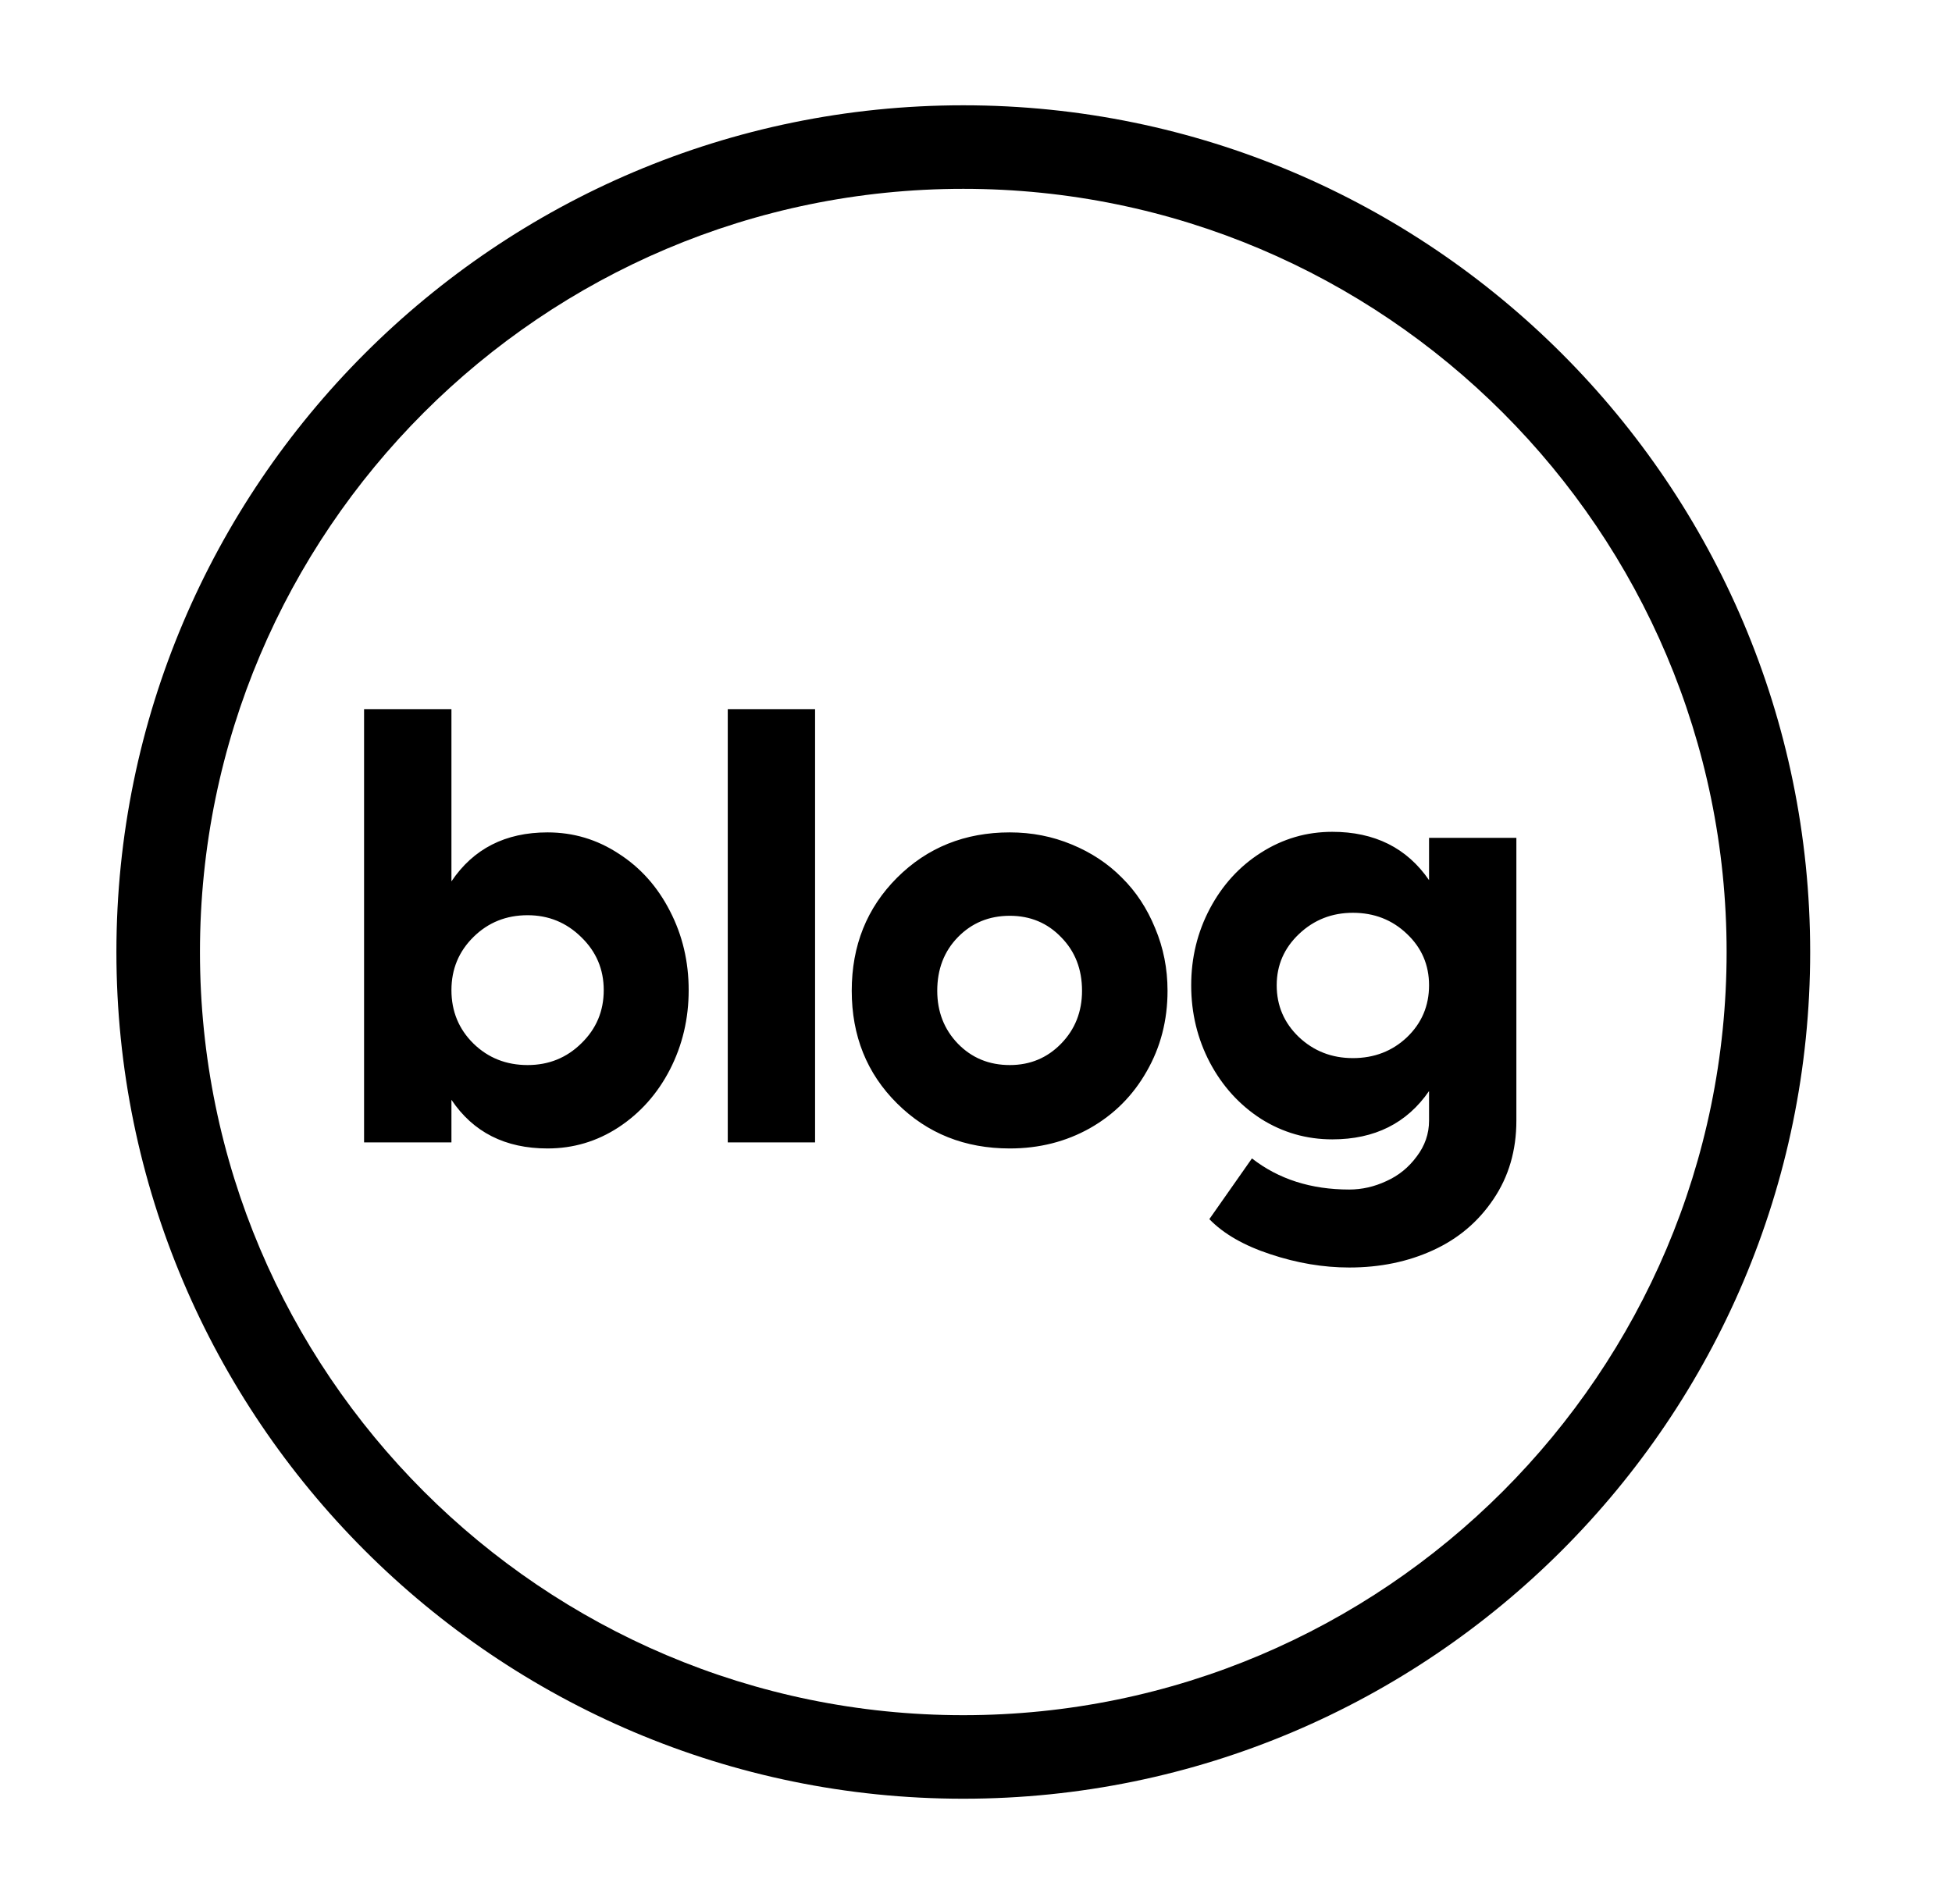 <svg width="41" height="40" viewBox="0 0 41 40" fill="none" xmlns="http://www.w3.org/2000/svg">
<path d="M20.233 2.212C10.425 2.212 2.445 10.192 2.445 20C2.445 29.808 10.425 37.788 20.233 37.788C30.041 37.788 38.021 29.808 38.021 20C38.02 10.192 30.041 2.212 20.233 2.212ZM20.233 36.033C11.392 36.033 4.2 28.841 4.2 20C4.2 11.159 11.392 3.967 20.233 3.967C29.073 3.967 36.266 11.159 36.266 20C36.266 28.841 29.073 36.033 20.233 36.033Z" fill="black"/>
<path d="M11.501 17.487C12.042 17.487 12.539 17.635 12.992 17.932C13.449 18.224 13.809 18.626 14.071 19.138C14.334 19.645 14.465 20.2 14.465 20.801C14.465 21.402 14.334 21.958 14.071 22.47C13.809 22.978 13.449 23.382 12.992 23.683C12.539 23.979 12.042 24.127 11.501 24.127C10.612 24.127 9.939 23.786 9.482 23.105V24H7.647V14.898H9.482V18.516C9.943 17.83 10.616 17.487 11.501 17.487ZM11.082 22.375C11.526 22.375 11.902 22.223 12.211 21.918C12.525 21.613 12.681 21.241 12.681 20.801C12.681 20.365 12.525 19.995 12.211 19.69C11.898 19.381 11.522 19.227 11.082 19.227C10.633 19.227 10.254 19.379 9.945 19.684C9.636 19.988 9.482 20.361 9.482 20.801C9.482 21.245 9.636 21.62 9.945 21.924C10.254 22.225 10.633 22.375 11.082 22.375ZM17.12 14.898V24H15.286V14.898H17.12ZM21.21 17.487C21.671 17.487 22.105 17.572 22.511 17.741C22.921 17.91 23.273 18.143 23.565 18.439C23.861 18.731 24.094 19.085 24.263 19.5C24.436 19.91 24.523 20.348 24.523 20.814C24.523 21.436 24.377 22 24.085 22.508C23.797 23.016 23.4 23.414 22.892 23.702C22.388 23.985 21.827 24.127 21.21 24.127C20.266 24.127 19.477 23.812 18.842 23.181C18.207 22.551 17.89 21.761 17.89 20.814C17.89 19.866 18.207 19.074 18.842 18.439C19.477 17.805 20.266 17.487 21.21 17.487ZM21.21 19.239C20.774 19.239 20.41 19.39 20.118 19.69C19.83 19.986 19.686 20.361 19.686 20.814C19.686 21.254 19.83 21.624 20.118 21.924C20.41 22.225 20.774 22.375 21.21 22.375C21.637 22.375 21.997 22.225 22.289 21.924C22.581 21.624 22.727 21.254 22.727 20.814C22.727 20.361 22.581 19.986 22.289 19.69C22.001 19.39 21.641 19.239 21.21 19.239ZM30.016 17.602H31.85V23.543C31.85 24.169 31.689 24.719 31.368 25.193C31.05 25.667 30.627 26.025 30.098 26.266C29.573 26.507 28.987 26.628 28.34 26.628C27.794 26.628 27.242 26.535 26.683 26.349C26.129 26.167 25.701 25.921 25.401 25.612L26.296 24.336C26.855 24.772 27.536 24.99 28.34 24.99C28.606 24.99 28.867 24.931 29.121 24.812C29.375 24.698 29.586 24.527 29.755 24.298C29.929 24.07 30.016 23.818 30.016 23.543V22.921C29.55 23.598 28.873 23.936 27.984 23.936C27.443 23.936 26.943 23.793 26.486 23.505C26.034 23.213 25.676 22.819 25.413 22.324C25.151 21.825 25.02 21.283 25.02 20.699C25.02 20.119 25.151 19.582 25.413 19.087C25.676 18.592 26.034 18.2 26.486 17.913C26.943 17.621 27.443 17.475 27.984 17.475C28.873 17.475 29.55 17.813 30.016 18.49V17.602ZM28.416 22.229C28.864 22.229 29.243 22.083 29.552 21.791C29.861 21.495 30.016 21.131 30.016 20.699C30.016 20.272 29.861 19.912 29.552 19.62C29.243 19.324 28.864 19.176 28.416 19.176C27.976 19.176 27.599 19.324 27.286 19.62C26.973 19.916 26.816 20.276 26.816 20.699C26.816 21.127 26.971 21.488 27.28 21.785C27.593 22.081 27.972 22.229 28.416 22.229Z" fill="black"/>
</svg>
